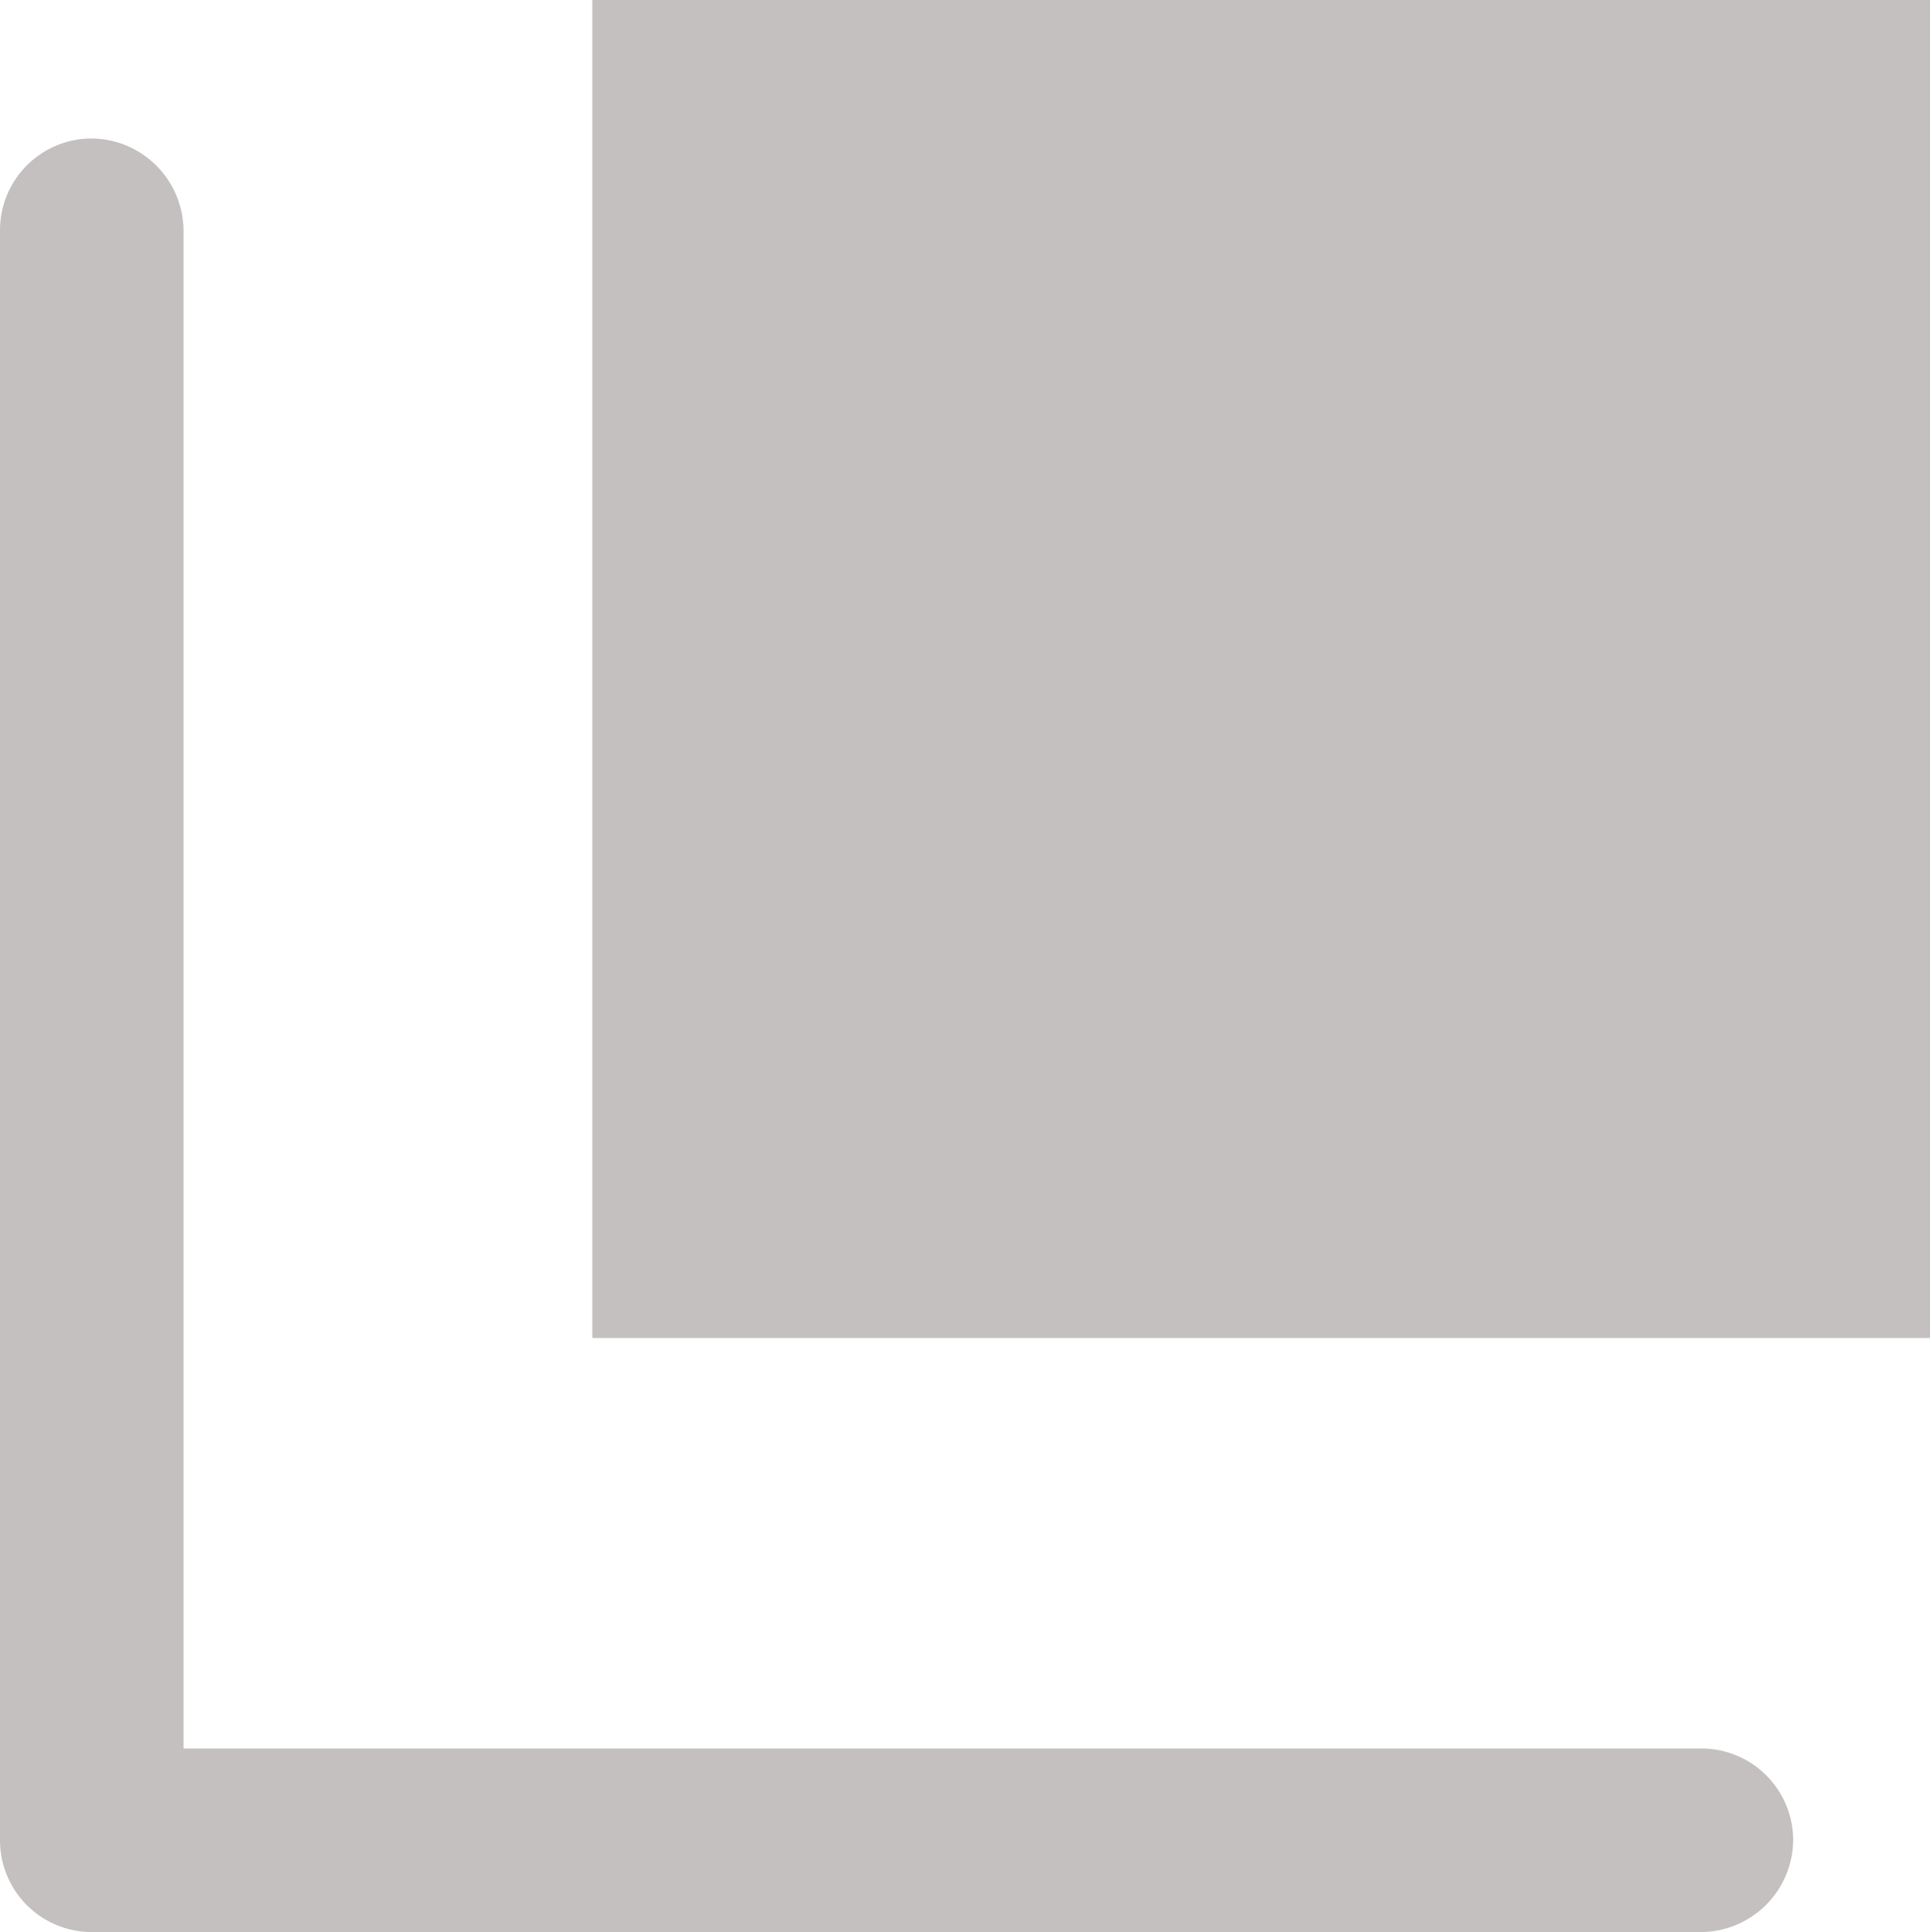 <svg height="12" viewBox="0 0 11.99 12" width="11.99" xmlns="http://www.w3.org/2000/svg"><g fill="#c3c0bf" transform="translate(-844.11 -3160.43)"><path d="m847.79 3160.43h8.31v8.31h-8.31z"/><path d="m854.68 3172.43h-10a.57.57 0 0 1 -.57-.57v-10a.57.57 0 0 1 .57-.57.576.576 0 0 1 .57.57v9.43h9.43a.57.57 0 0 1 .57.57.576.576 0 0 1 -.57.57z"/></g></svg>